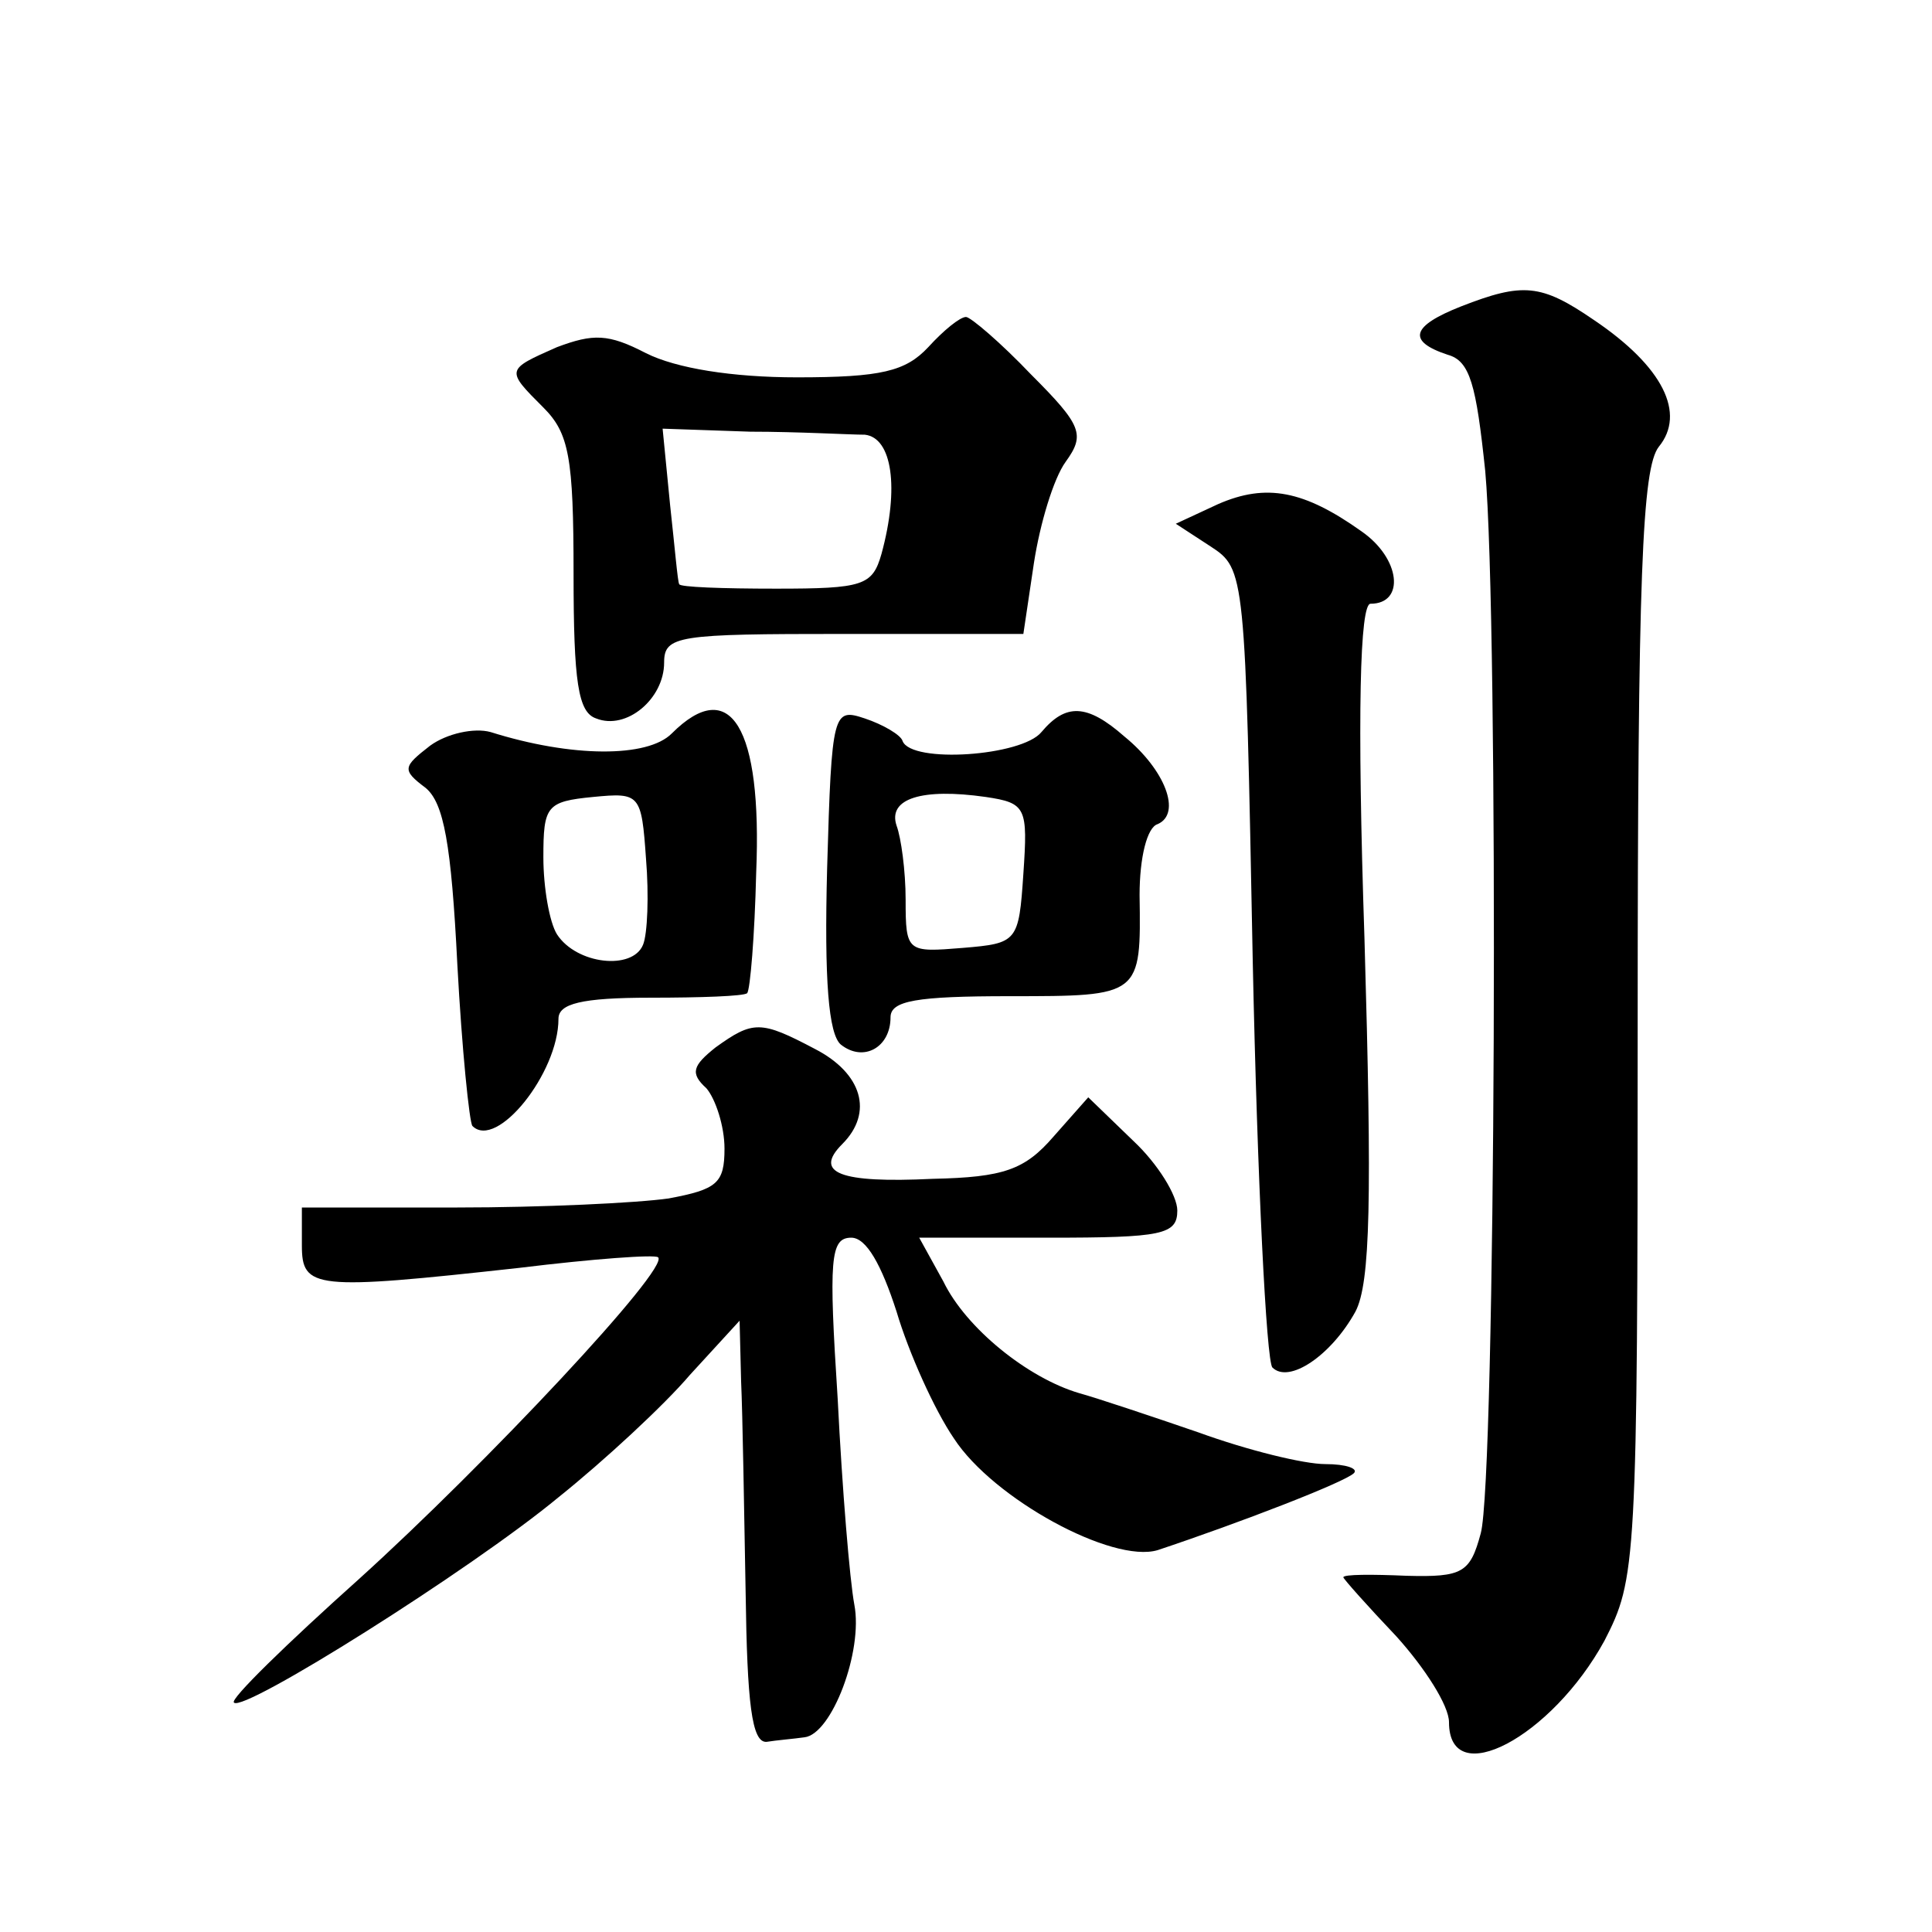 <?xml version="1.0" standalone="no"?>
<!DOCTYPE svg PUBLIC "-//W3C//DTD SVG 20010904//EN"
 "http://www.w3.org/TR/2001/REC-SVG-20010904/DTD/svg10.dtd">
<svg version="1.0" xmlns="http://www.w3.org/2000/svg"
 width="128pt" height="128pt" viewBox="0 0 128 128"
 preserveAspectRatio="xMidYMid meet">
<g transform="translate(0,128) scale(0.1,-0.1)"
fill="#0" stroke="none">
<path d="M968 1077 c-33 -13 -36 -23 -9 -32 15 -4 19 -20 25 -77 9 -99 7 -669 -3
-704 -7 -26 -12 -29 -49 -28 -23 1 -42 1 -42 -1 0 -1 16 -19 35 -39 19 -21 35 -46
35 -57 0 -46 68 -10 103 54 21 41 22 49 22 408 0 299 3 369 14 383 18 22 3 53 -43
84 -35 24 -47 25 -88 9z M615 1050 c-15 -16 -31 -20 -87 -20 -43 0 -80 6 -100 16
-25 13 -35 13 -59 4 -34 -15 -34 -15 -9 -40 17 -17 20 -33 20 -110 0 -72 3 -92
15 -96 20 -8 45 13 45 37 0 18 9 19 119 19 l119 0 7 47 c4 26 13 56 21 67 13 18
11 24 -23 58 -20 21 -40 38 -43 38 -4 0 -15 -9 -25 -20z m-42 -58 c18 -2 23 -35
11 -79 -6 -21 -12 -23 -70 -23 -35 0 -64 1 -64 3 -1 1 -3 25 -6 52 l-5 51 58 -2
c32 0 66 -2 76 -2z M807 946 l-28 -13 23 -15 c23 -15 23 -17 28 -276 3 -143 9 -264
13 -268 11 -11 39 8 55 37 10 19 11 75 6 247 -5 150 -3 222 4 222 23 0 20 30 -6
48 -38 27 -63 32 -95 18z M445 794 c-16 -16 -66 -16 -120 1 -11 3 -29 -1 -40 -9
-18 -14 -19 -16 -3 -28 12 -10 17 -37 21 -117 3 -56 8 -105 10 -107 16 -16 57 35
57 71 0 10 15 14 61 14 33 0 62 1 64 3 2 2 5 38 6 80 4 96 -17 131 -56 92z m-19
-140 c-7 -17 -44 -13 -57 7 -5 8 -9 31 -9 51 0 34 2 37 33 40 31 3 32 2 35 -41
2 -24 1 -50 -2 -57z M548 705 c-2 -75 1 -110 9 -117 15 -12 33 -2 33 18 0 11 17
14 79 14 87 0 87 0 86 67 0 25 5 45 12 47 16 7 5 36 -22 58 -25 22 -39 22 -55 3
-13 -16 -86 -21 -92 -6 -1 4 -13 11 -25 15 -21 7 -22 5 -25 -99z m130 -4 c-3 -45
-4 -46 -40 -49 -37 -3 -38 -3 -38 32 0 19 -3 41 -6 49 -6 18 17 25 59 19 27 -4
28 -7 25 -51z M474 586 c-15 -12 -17 -17 -6 -27 6 -7 12 -25 12 -40 0 -23 -5 -27
-37 -33 -21 -3 -84 -6 -140 -6 l-103 0 0 -25 c0 -29 8 -30 144 -15 49 6 90 9 92
7 8 -7 -114 -137 -198 -213 -48 -43 -86 -80 -83 -82 6 -7 157 88 215 136 30 24
70 61 87 81 l33 36 1 -40 c1 -22 2 -85 3 -140 1 -73 4 -100 14 -99 6 1 18 2 25
3 18 2 39 57 33 88 -3 16 -8 76 -11 136 -6 93 -5 107 9 107 10 0 20 -18 30 -49
8 -27 25 -65 38 -84 26 -40 105 -83 135 -74 54 18 124 45 130 51 3 3 -5 6 -19 6
-14 0 -51 9 -84 21 -32 11 -68 23 -79 26 -34 10 -75 43 -90 74 l-16 29 86 0 c75
0 85 2 85 18 0 10 -13 31 -29 46 l-30 29 -23 -26 c-19 -22 -33 -27 -80 -28 -62
-3 -79 4 -60 23 21 21 13 47 -18 63 -36 19 -41 19 -66 1z"/>
</g>
</svg>
